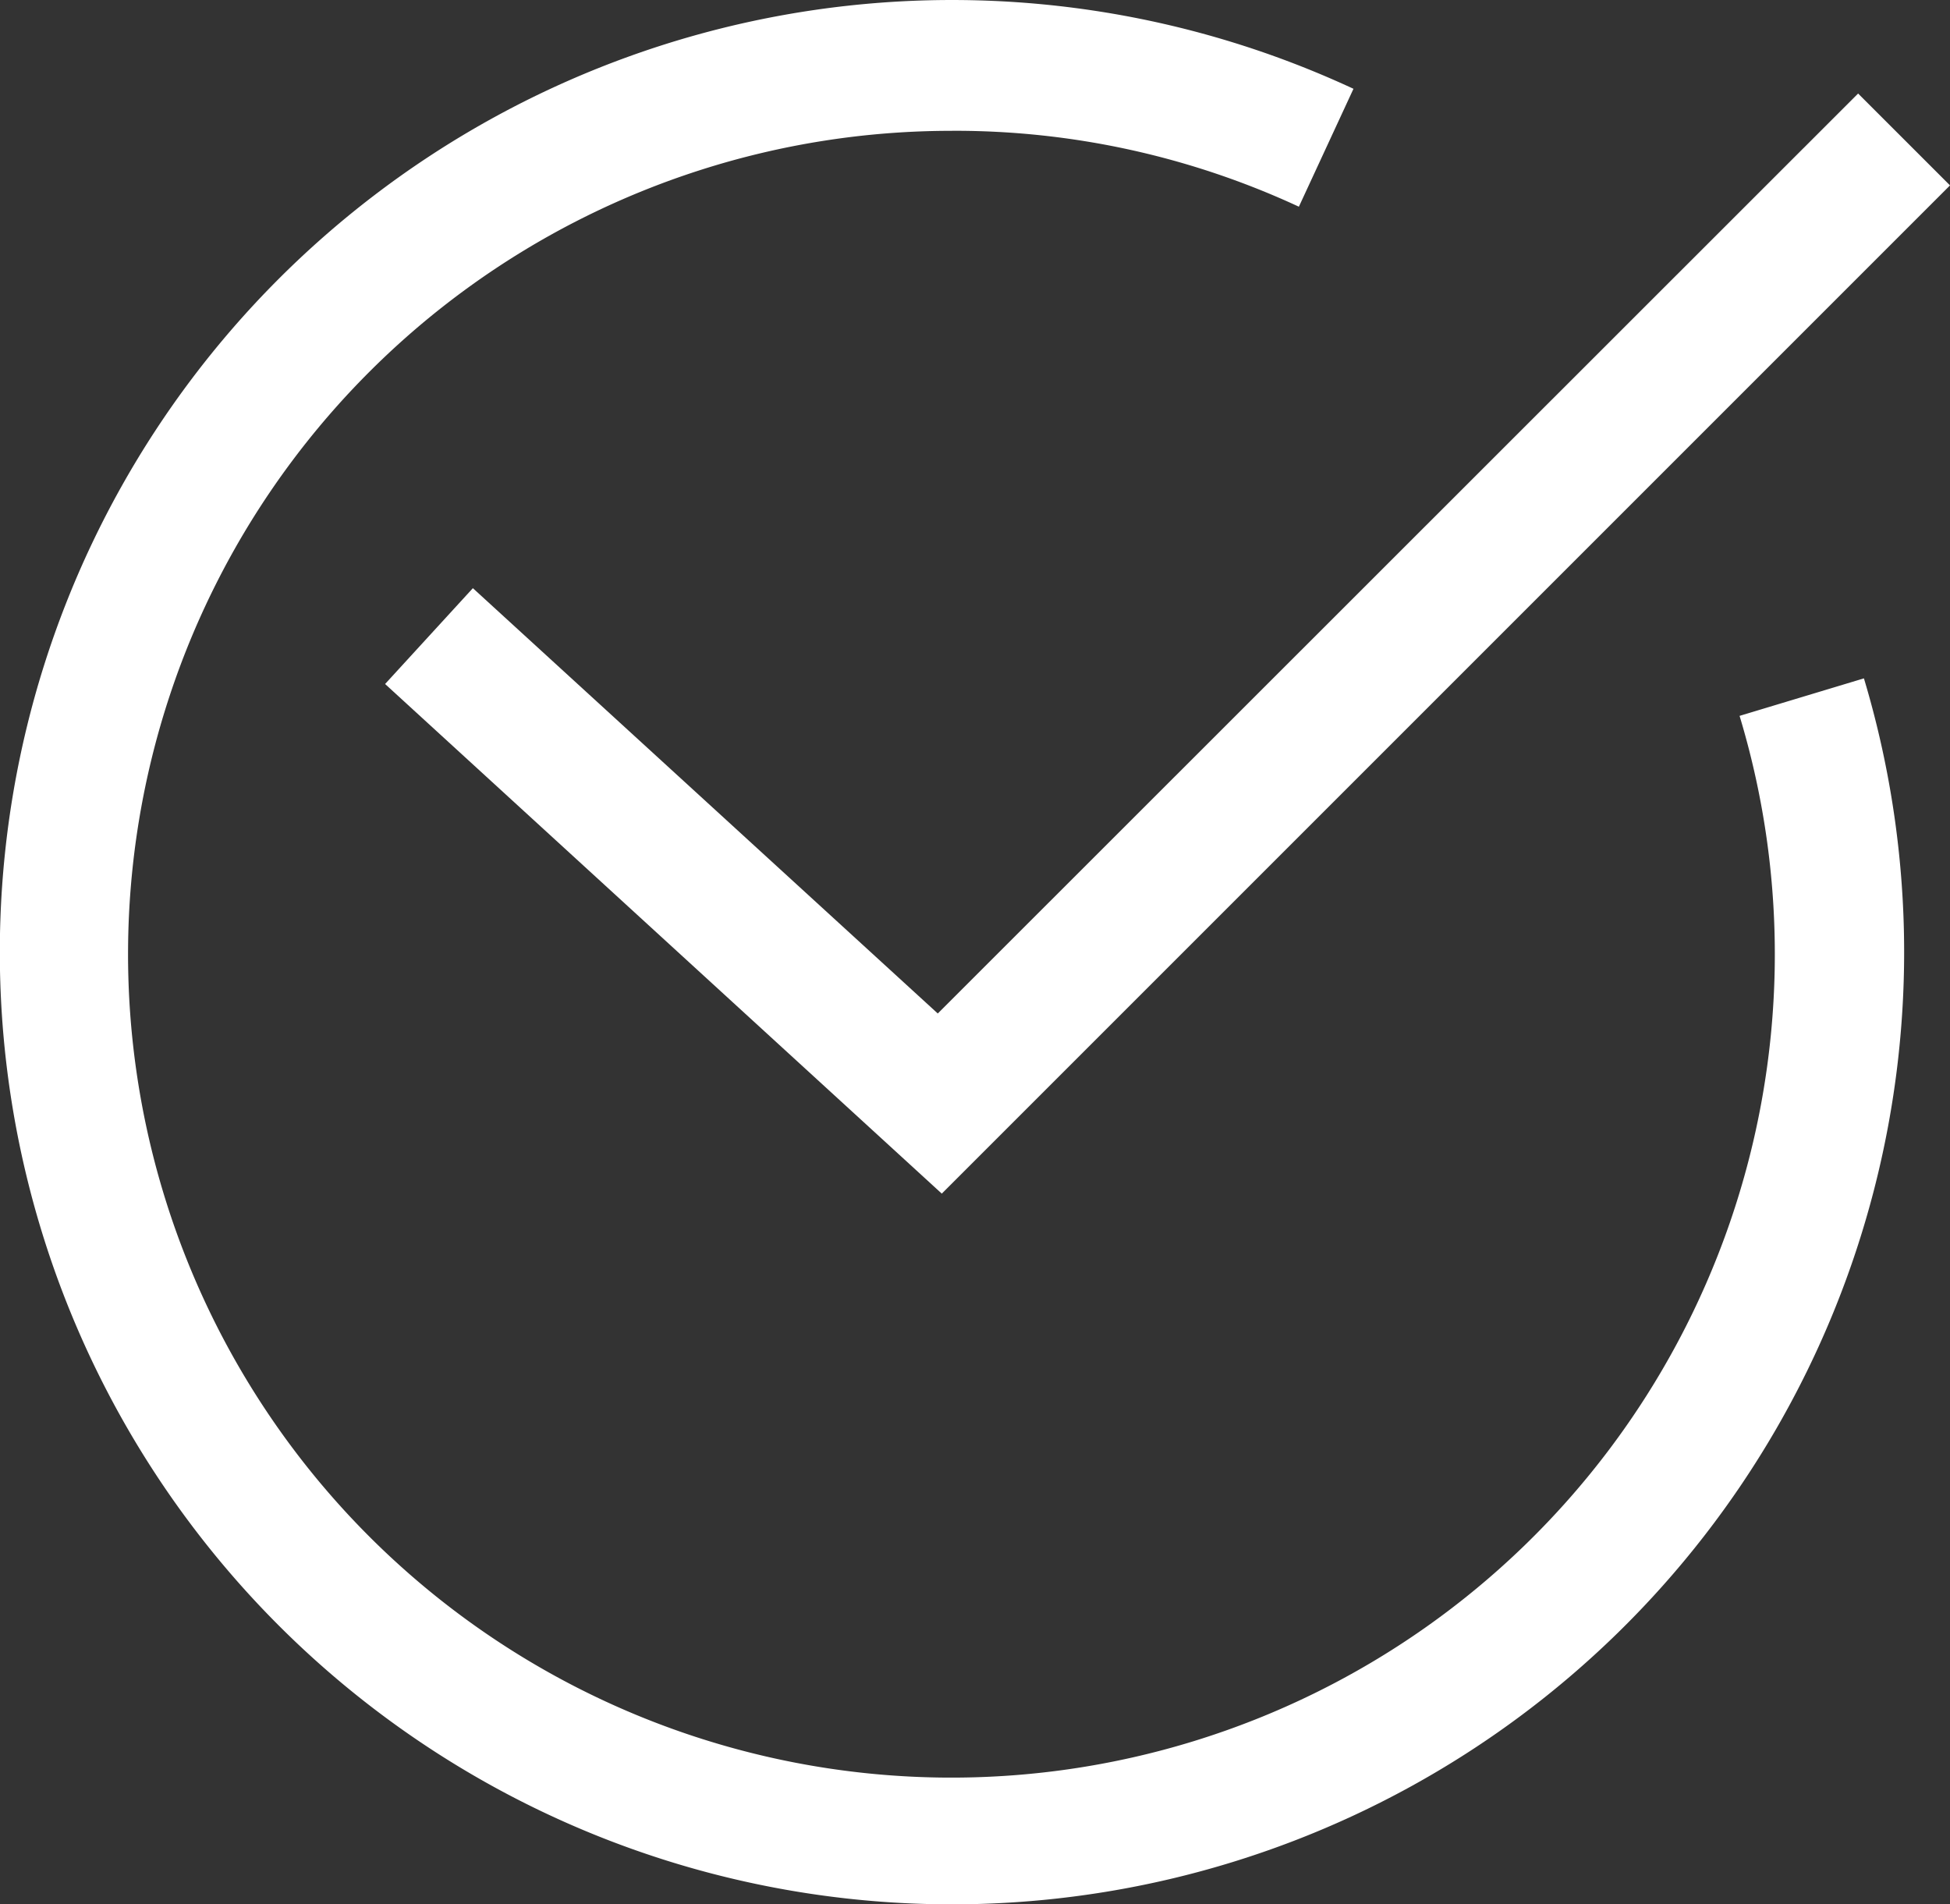 <svg xmlns="http://www.w3.org/2000/svg" width="56" height="54.684" viewBox="0 0 56 54.684">
  <rect x="0" y="0" width="56" height="54.684" fill="#333333" stroke="none"/>
  <g id="tick" transform="translate(-5.055 -5.964)">
    <path id="Path_17" data-name="Path 17" d="M65.13,10.281,38.7,36.7,25.349,24.486l-2.521,2.752L38.815,41.873,67.769,12.919Z" transform="translate(-6.714 -1.631)" fill="#fff"/>
    <path id="Path_18" data-name="Path 18" d="M32.4,9.72A23.466,23.466,0,0,1,42.356,11.9l1.568-3.386A27.344,27.344,0,1,0,58.583,25.445l-3.571,1.077A23.646,23.646,0,1,1,32.4,9.721Z" transform="translate(0)" fill="#fff"/>
  </g>
</svg>
